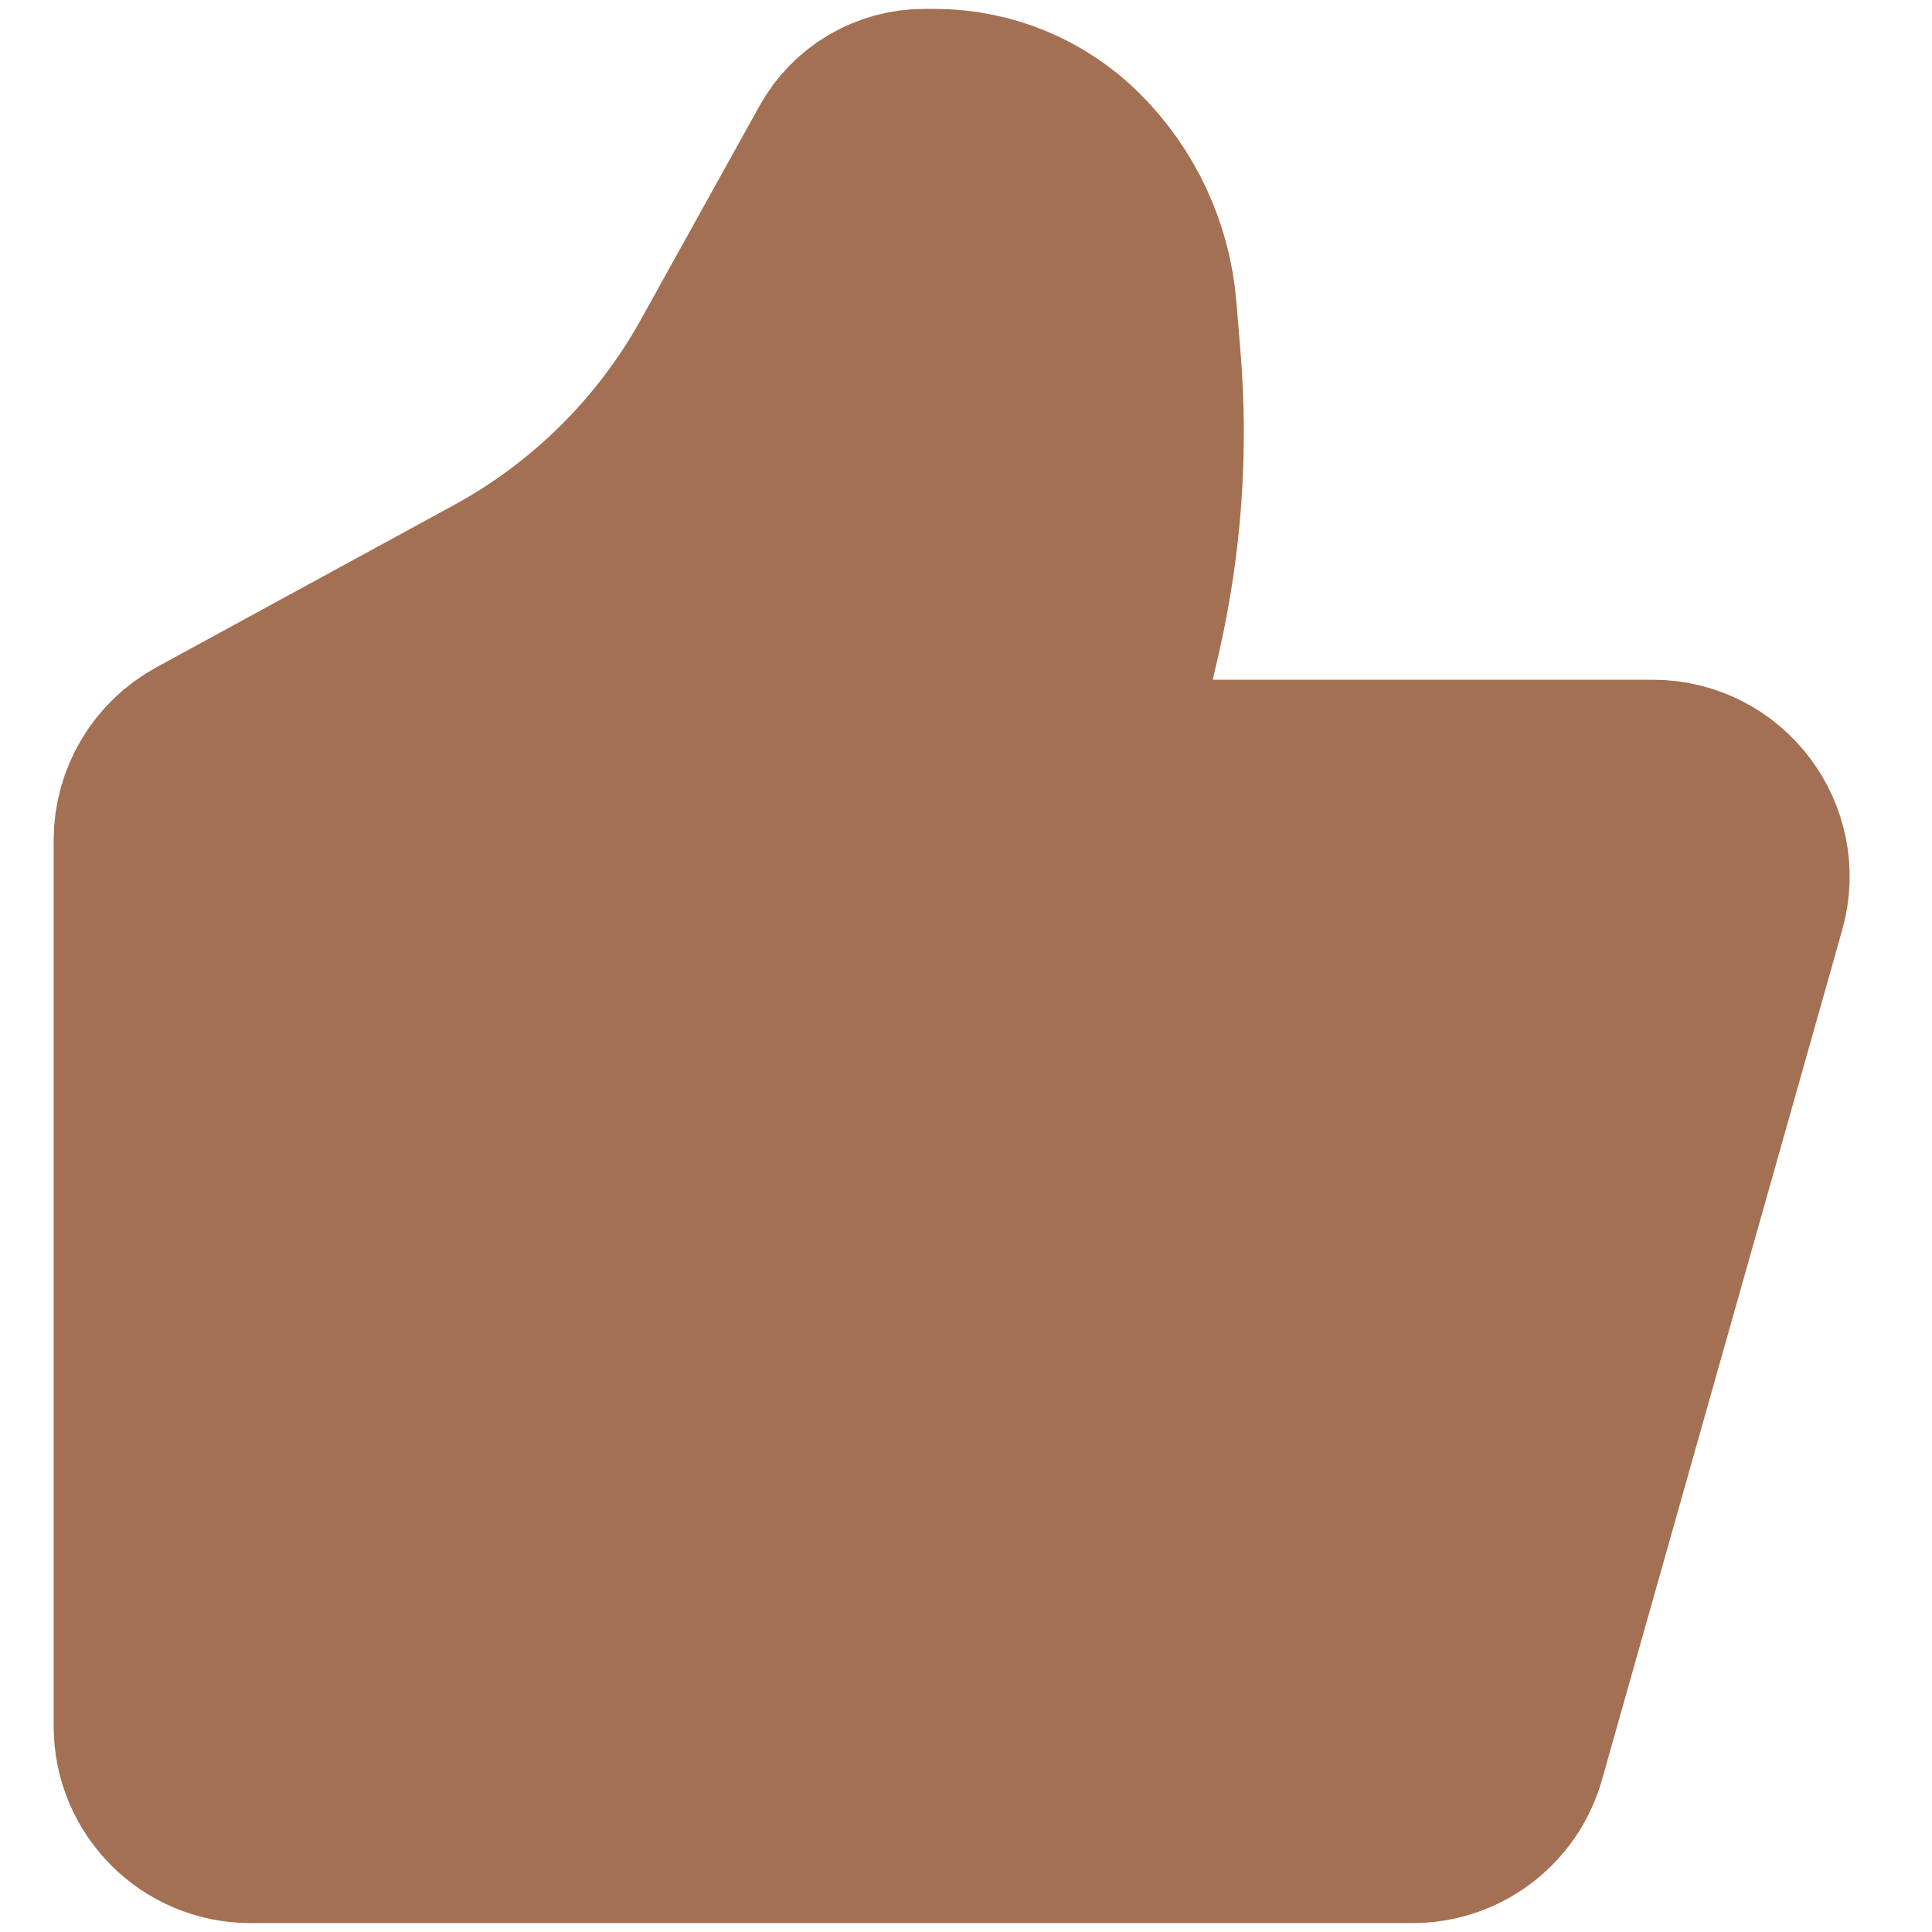 <svg width="18" height="18" viewBox="0 0 18 18" fill="none" xmlns="http://www.w3.org/2000/svg">
<path d="M13.963 16.31L16.201 8.393C16.351 7.861 15.951 7.333 15.399 7.333H10.614C10.321 7.333 10.105 7.061 10.171 6.775L10.379 5.873C10.569 5.046 10.631 4.194 10.56 3.348L10.522 2.889C10.481 2.396 10.266 1.933 9.916 1.583C9.596 1.263 9.162 1.083 8.71 1.083H8.61C8.336 1.083 8.084 1.232 7.951 1.471L6.844 3.465C6.347 4.359 5.607 5.093 4.709 5.583L1.934 7.096C1.667 7.242 1.5 7.523 1.5 7.828V16.083C1.5 16.544 1.873 16.917 2.333 16.917H13.161C13.534 16.917 13.862 16.669 13.963 16.31Z" fill="#A37053" stroke="#A37053" stroke-width="2" stroke-linecap="round" stroke-linejoin="round"/>
</svg>
